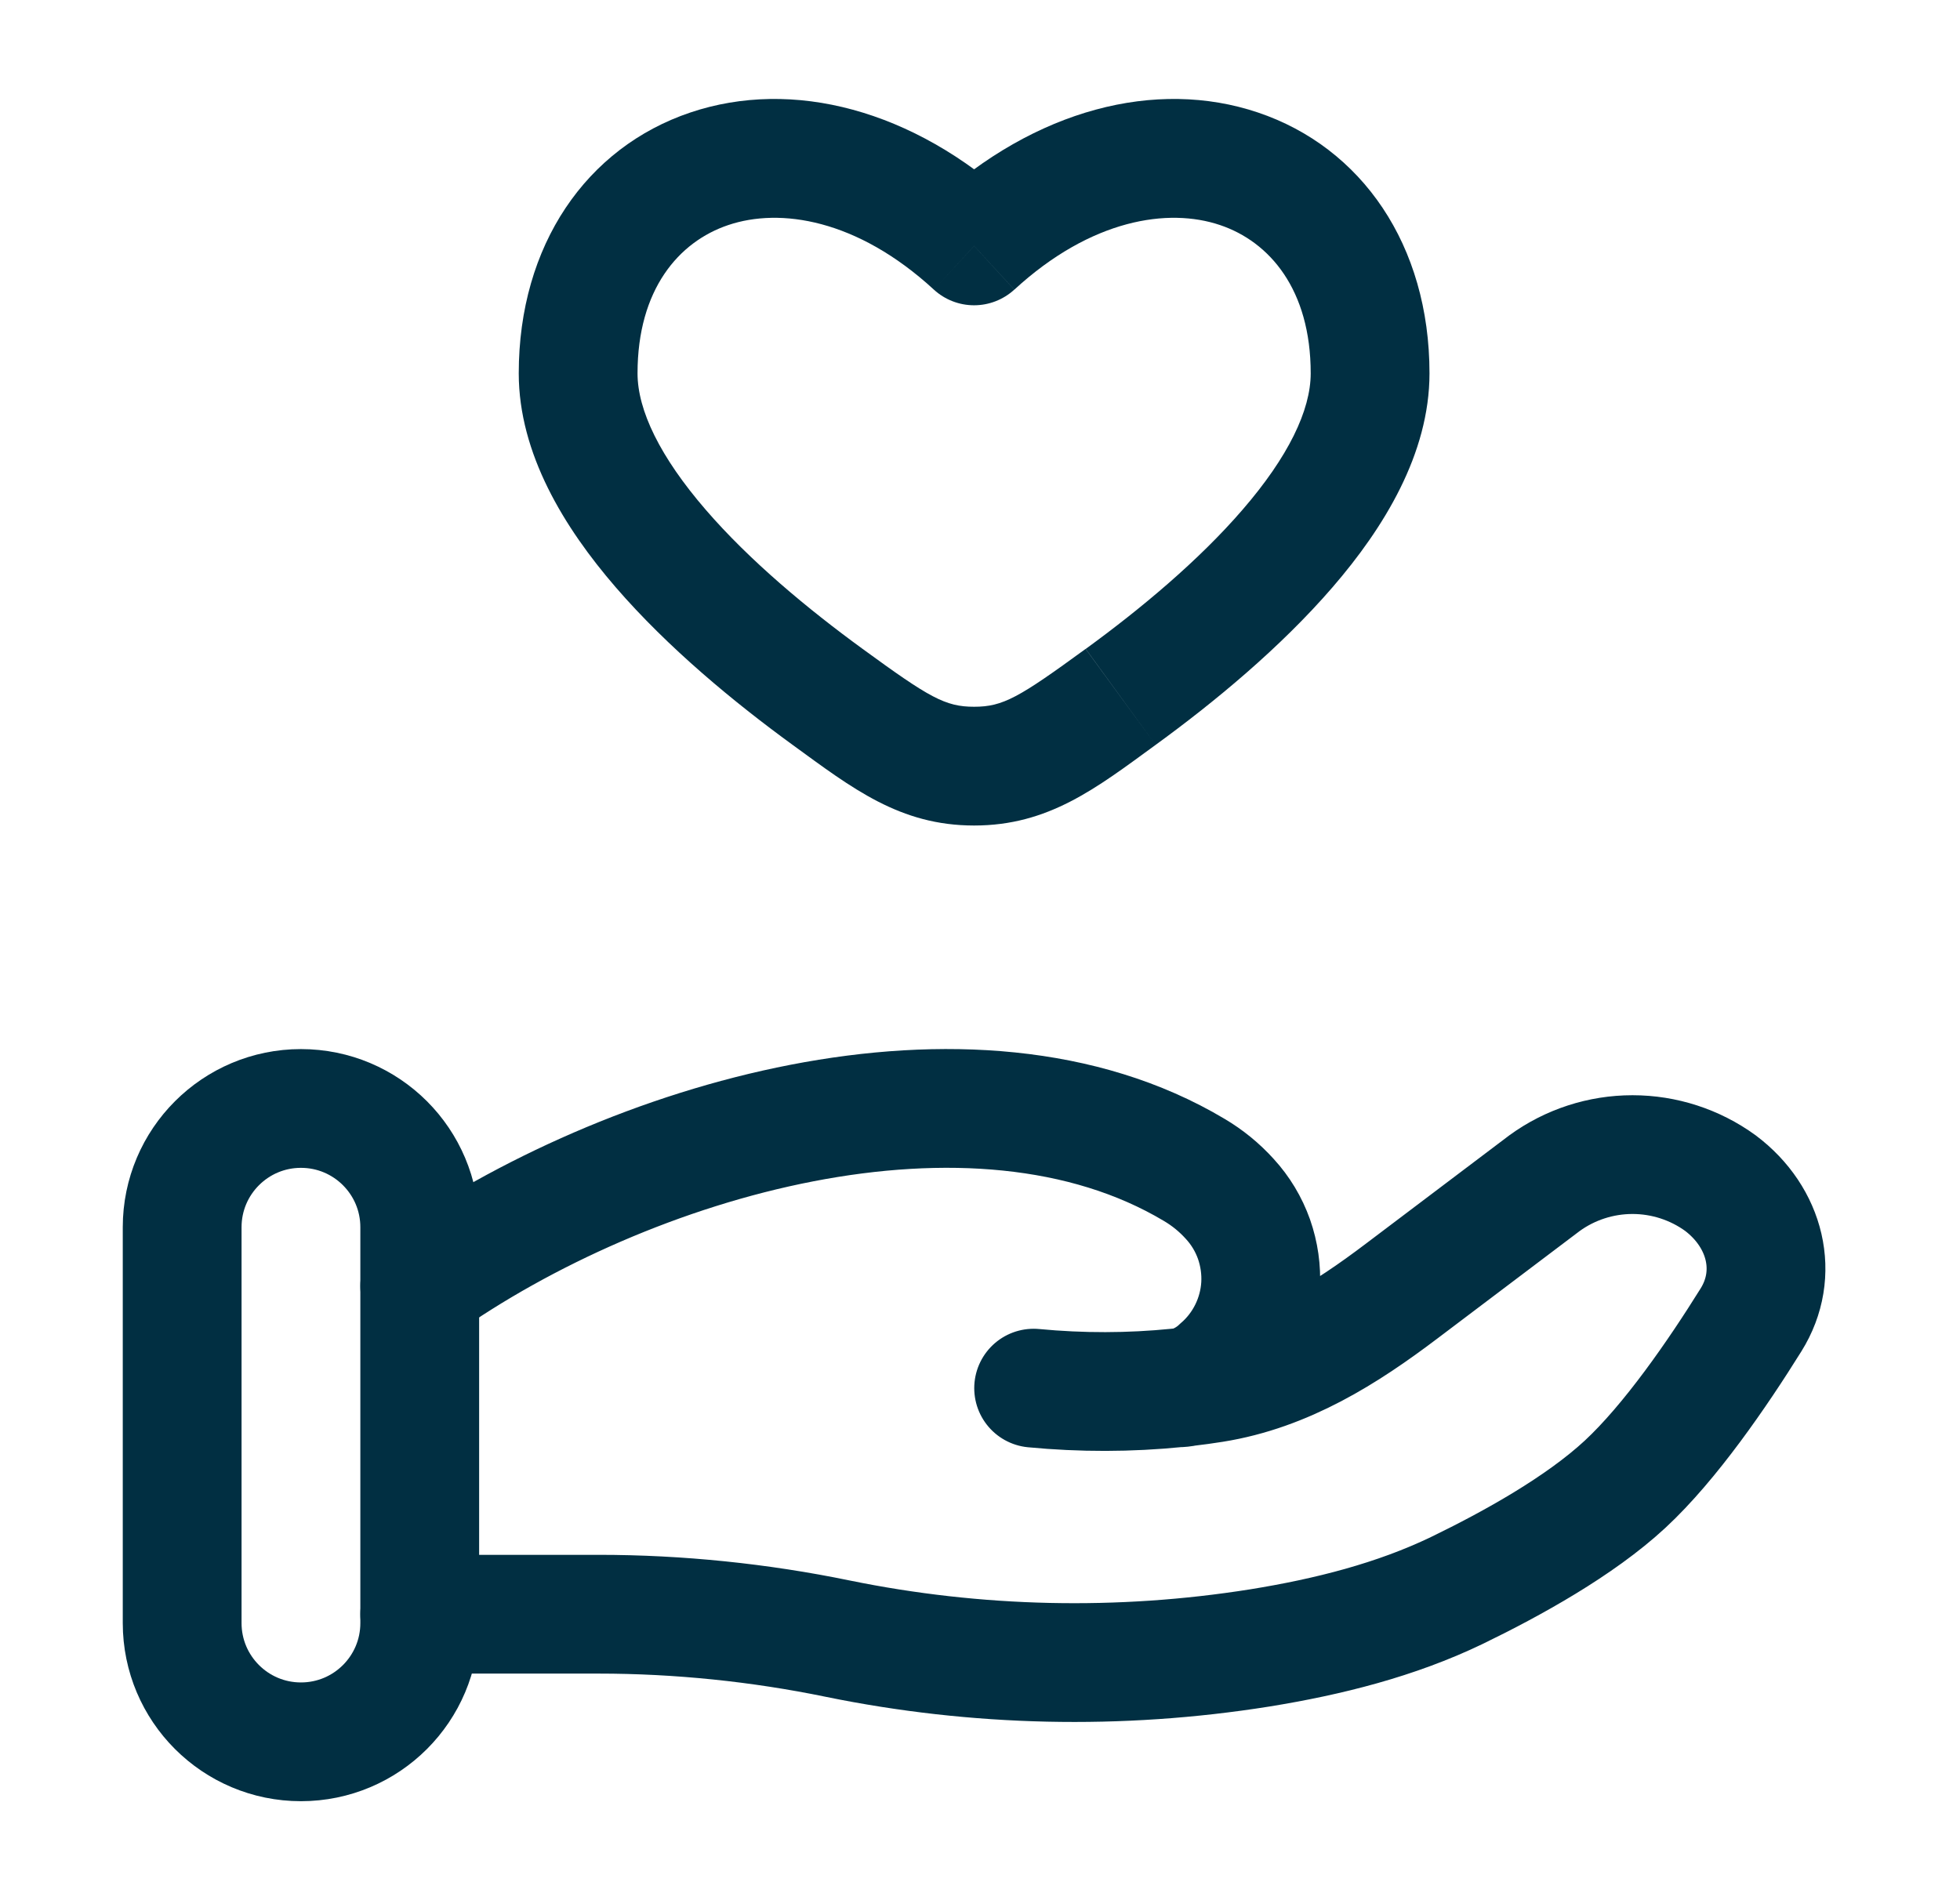 <?xml version="1.0" encoding="UTF-8"?> <svg xmlns="http://www.w3.org/2000/svg" width="33" height="32" viewBox="0 0 33 32" fill="none"><path d="M16.401 4.142L15.724 4.878C15.908 5.047 16.15 5.141 16.4 5.141C16.651 5.141 16.892 5.047 17.077 4.878L16.401 4.142ZM14.524 10.928C13.604 10.258 12.621 9.442 11.88 8.582C11.114 7.695 10.734 6.91 10.734 6.287H8.734C8.734 7.643 9.505 8.892 10.365 9.888C11.249 10.912 12.366 11.831 13.345 12.544L14.524 10.928ZM10.734 6.287C10.734 4.875 11.428 4.07 12.262 3.79C13.132 3.496 14.428 3.686 15.724 4.878L17.077 3.406C15.374 1.84 13.34 1.318 11.625 1.894C9.874 2.483 8.734 4.128 8.734 6.287H10.734ZM19.457 12.544C20.436 11.832 21.553 10.912 22.437 9.888C23.297 8.892 24.068 7.643 24.068 6.287H22.068C22.068 6.91 21.689 7.695 20.922 8.582C20.181 9.442 19.2 10.258 18.28 10.928L19.457 12.544ZM24.068 6.287C24.068 4.128 22.928 2.483 21.178 1.894C19.464 1.318 17.428 1.84 15.725 3.406L17.078 4.878C18.374 3.686 19.672 3.496 20.541 3.79C21.374 4.07 22.068 4.875 22.068 6.287H24.068ZM13.345 12.544C14.352 13.277 15.15 13.902 16.401 13.902V11.902C15.914 11.902 15.648 11.748 14.524 10.928L13.345 12.544ZM18.278 10.928C17.154 11.748 16.888 11.902 16.401 11.902V13.902C17.652 13.902 18.45 13.279 19.457 12.544L18.278 10.928Z" fill="#012F42"></path><path d="M7.067 27.184H10.081C11.427 27.184 12.791 27.325 14.102 27.595C16.442 28.074 18.85 28.127 21.209 27.752C22.366 27.565 23.502 27.279 24.531 26.783C25.459 26.333 26.597 25.703 27.361 24.995C28.123 24.288 28.918 23.132 29.481 22.228C29.966 21.452 29.731 20.501 28.966 19.924C28.536 19.612 28.018 19.444 27.486 19.444C26.954 19.444 26.436 19.612 26.006 19.924L23.597 21.744C22.663 22.451 21.643 23.1 20.429 23.293C20.282 23.317 20.129 23.337 19.969 23.356M19.969 23.356L19.822 23.372M19.969 23.356C20.182 23.298 20.378 23.188 20.538 23.036C20.739 22.863 20.904 22.65 21.021 22.412C21.139 22.174 21.208 21.914 21.224 21.649C21.239 21.384 21.201 21.118 21.113 20.867C21.024 20.617 20.886 20.387 20.706 20.191C20.532 19.998 20.33 19.833 20.106 19.701C16.377 17.476 10.573 19.171 7.067 21.657M19.969 23.356C19.921 23.367 19.871 23.372 19.822 23.372M19.822 23.372C19.018 23.453 18.208 23.454 17.403 23.377" stroke="#012F42" stroke-width="2" stroke-linecap="round"></path><path d="M7.067 20.667C7.067 19.562 6.172 18.667 5.067 18.667C3.963 18.667 3.067 19.562 3.067 20.667V27.333C3.067 28.438 3.963 29.333 5.067 29.333C6.172 29.333 7.067 28.438 7.067 27.333V20.667Z" stroke="#012F42" stroke-width="2"></path></svg> 